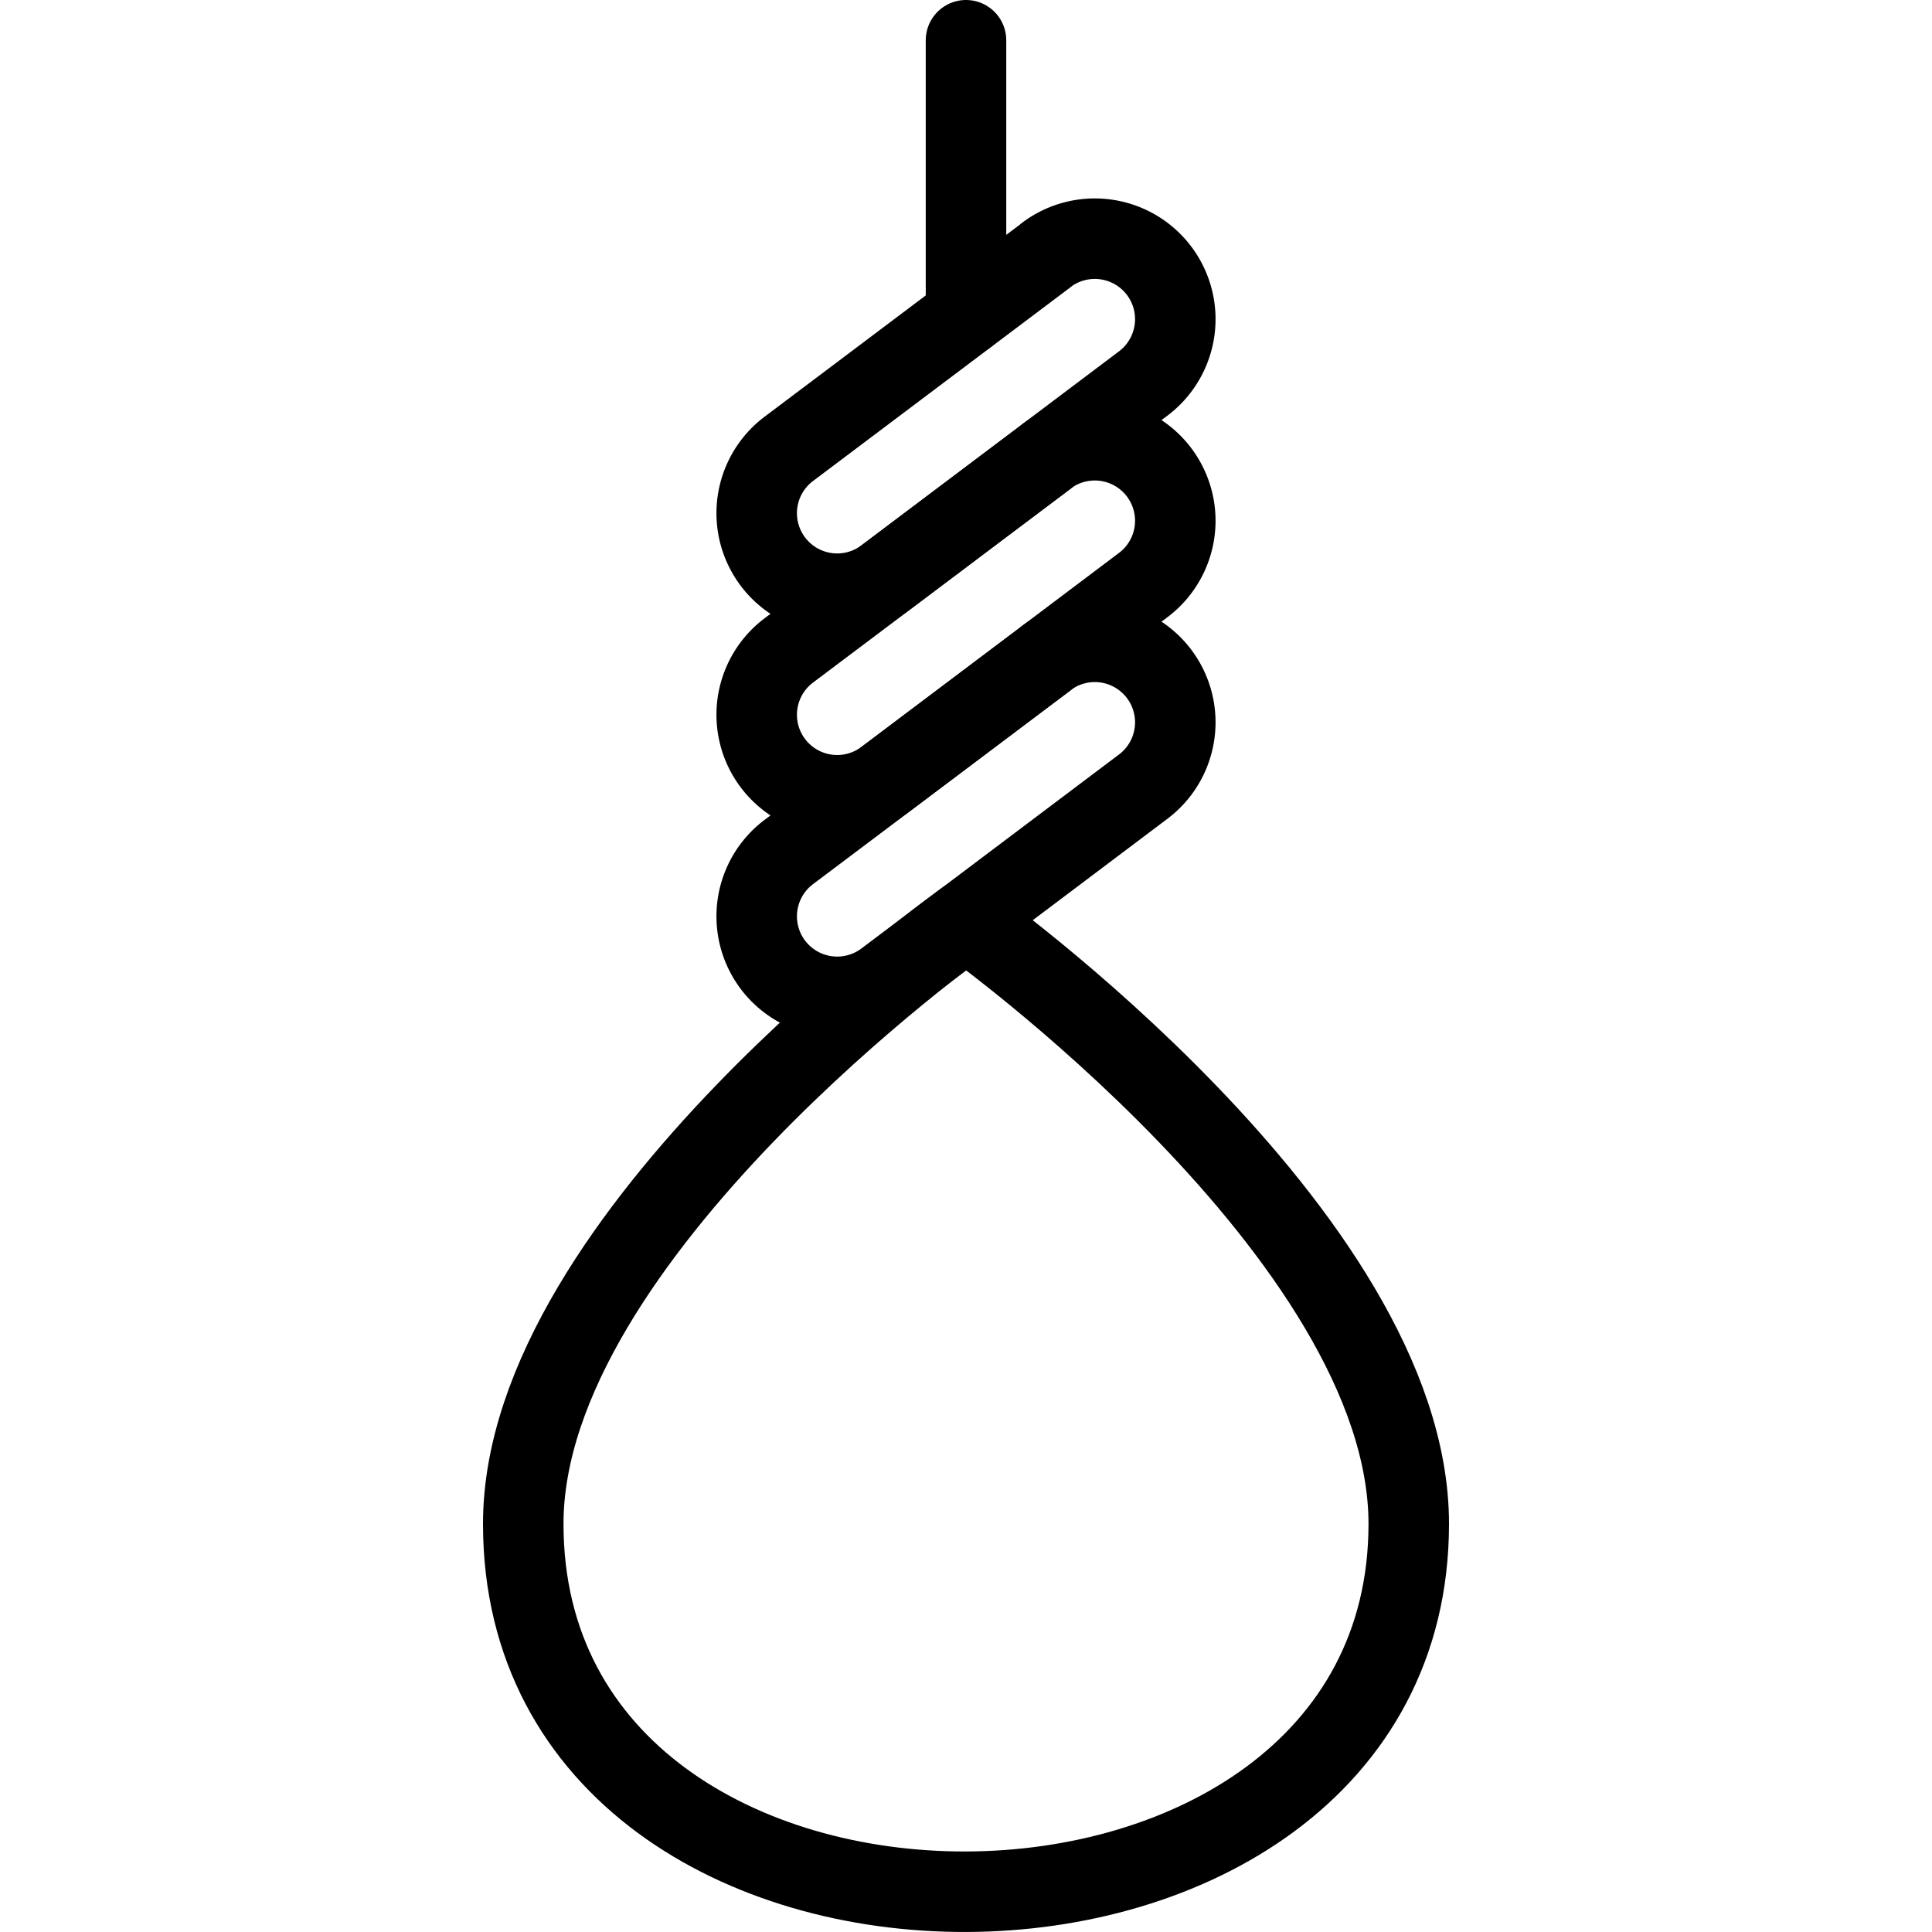 <svg viewBox="0 0 24 24" xmlns="http://www.w3.org/2000/svg"><path d="M13 3.167 9.8 5.575a1 1 0 1 0 1.2 1.6l3.2 -2.41a1 1 0 0 0 -1.2 -1.6Z" fill="none" stroke="#000000" stroke-linecap="round" stroke-linejoin="round" stroke-width="1"></path><path d="M13 5.672 9.8 8.079a1 1 0 1 0 1.2 1.6l3.2 -2.41a1 1 0 1 0 -1.2 -1.6Z" fill="none" stroke="#000000" stroke-linecap="round" stroke-linejoin="round" stroke-width="1"></path><path d="m13 8.176 -3.2 2.407a1 1 0 1 0 1.2 1.6l3.2 -2.41a1 1 0 1 0 -1.2 -1.6Z" fill="none" stroke="#000000" stroke-linecap="round" stroke-linejoin="round" stroke-width="1"></path><path d="M12 3.917 12 0.5" fill="none" stroke="#000000" stroke-linecap="round" stroke-linejoin="round" stroke-width="1"></path><path d="M17.5 18.93c0 6.062 -11 6.124 -11 0 0 -3.589 5.5 -7.5 5.5 -7.5s5.5 3.911 5.5 7.5Z" fill="none" stroke="#000000" stroke-linecap="round" stroke-linejoin="round" stroke-width="1"></path></svg>